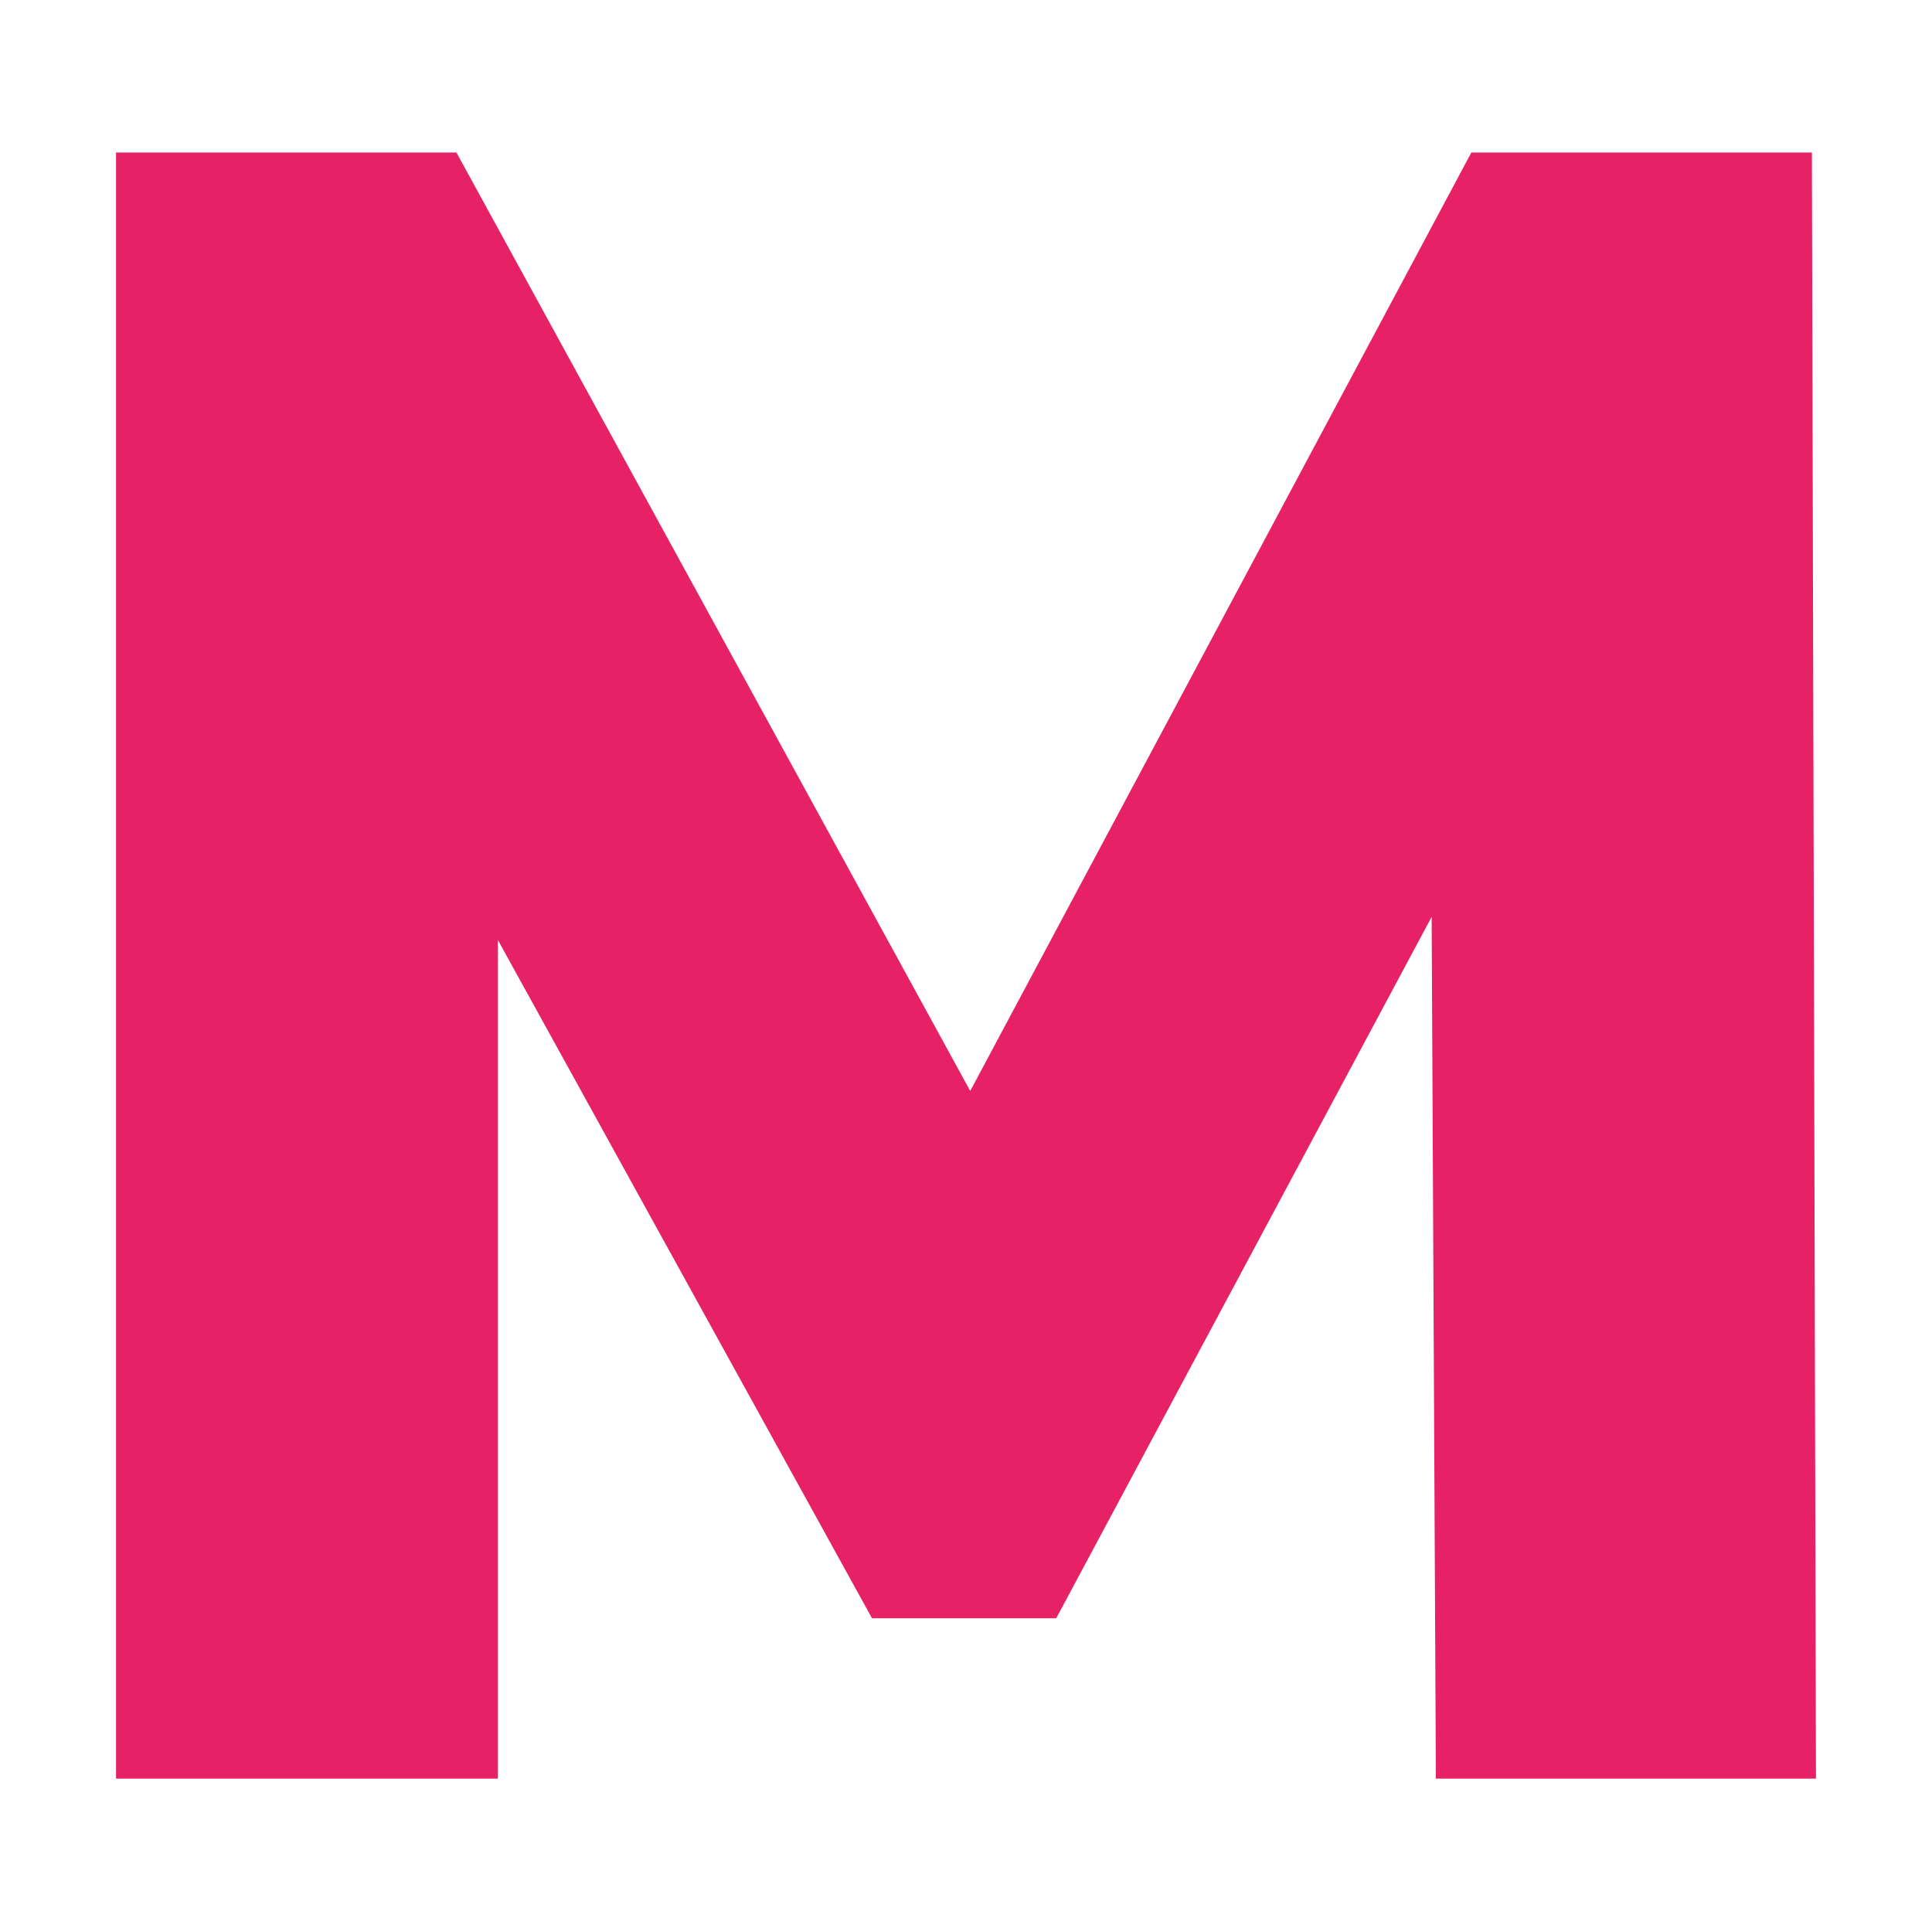 <?xml version="1.0" encoding="UTF-8"?> <svg xmlns="http://www.w3.org/2000/svg" id="Слой_1" data-name="Слой 1" viewBox="0 0 128.04 128"><defs><style>.cls-1{fill:#e72166;}</style></defs><title>Монтажная область 1</title><path class="cls-1" d="M95.16,117.89l-.28-57.12L70,107.26H57.79L33,62.31v55.58H7.69V10.11H30.25L64.3,72.31l33.21-62.2h22.57l.27,107.78Z"></path></svg> 
